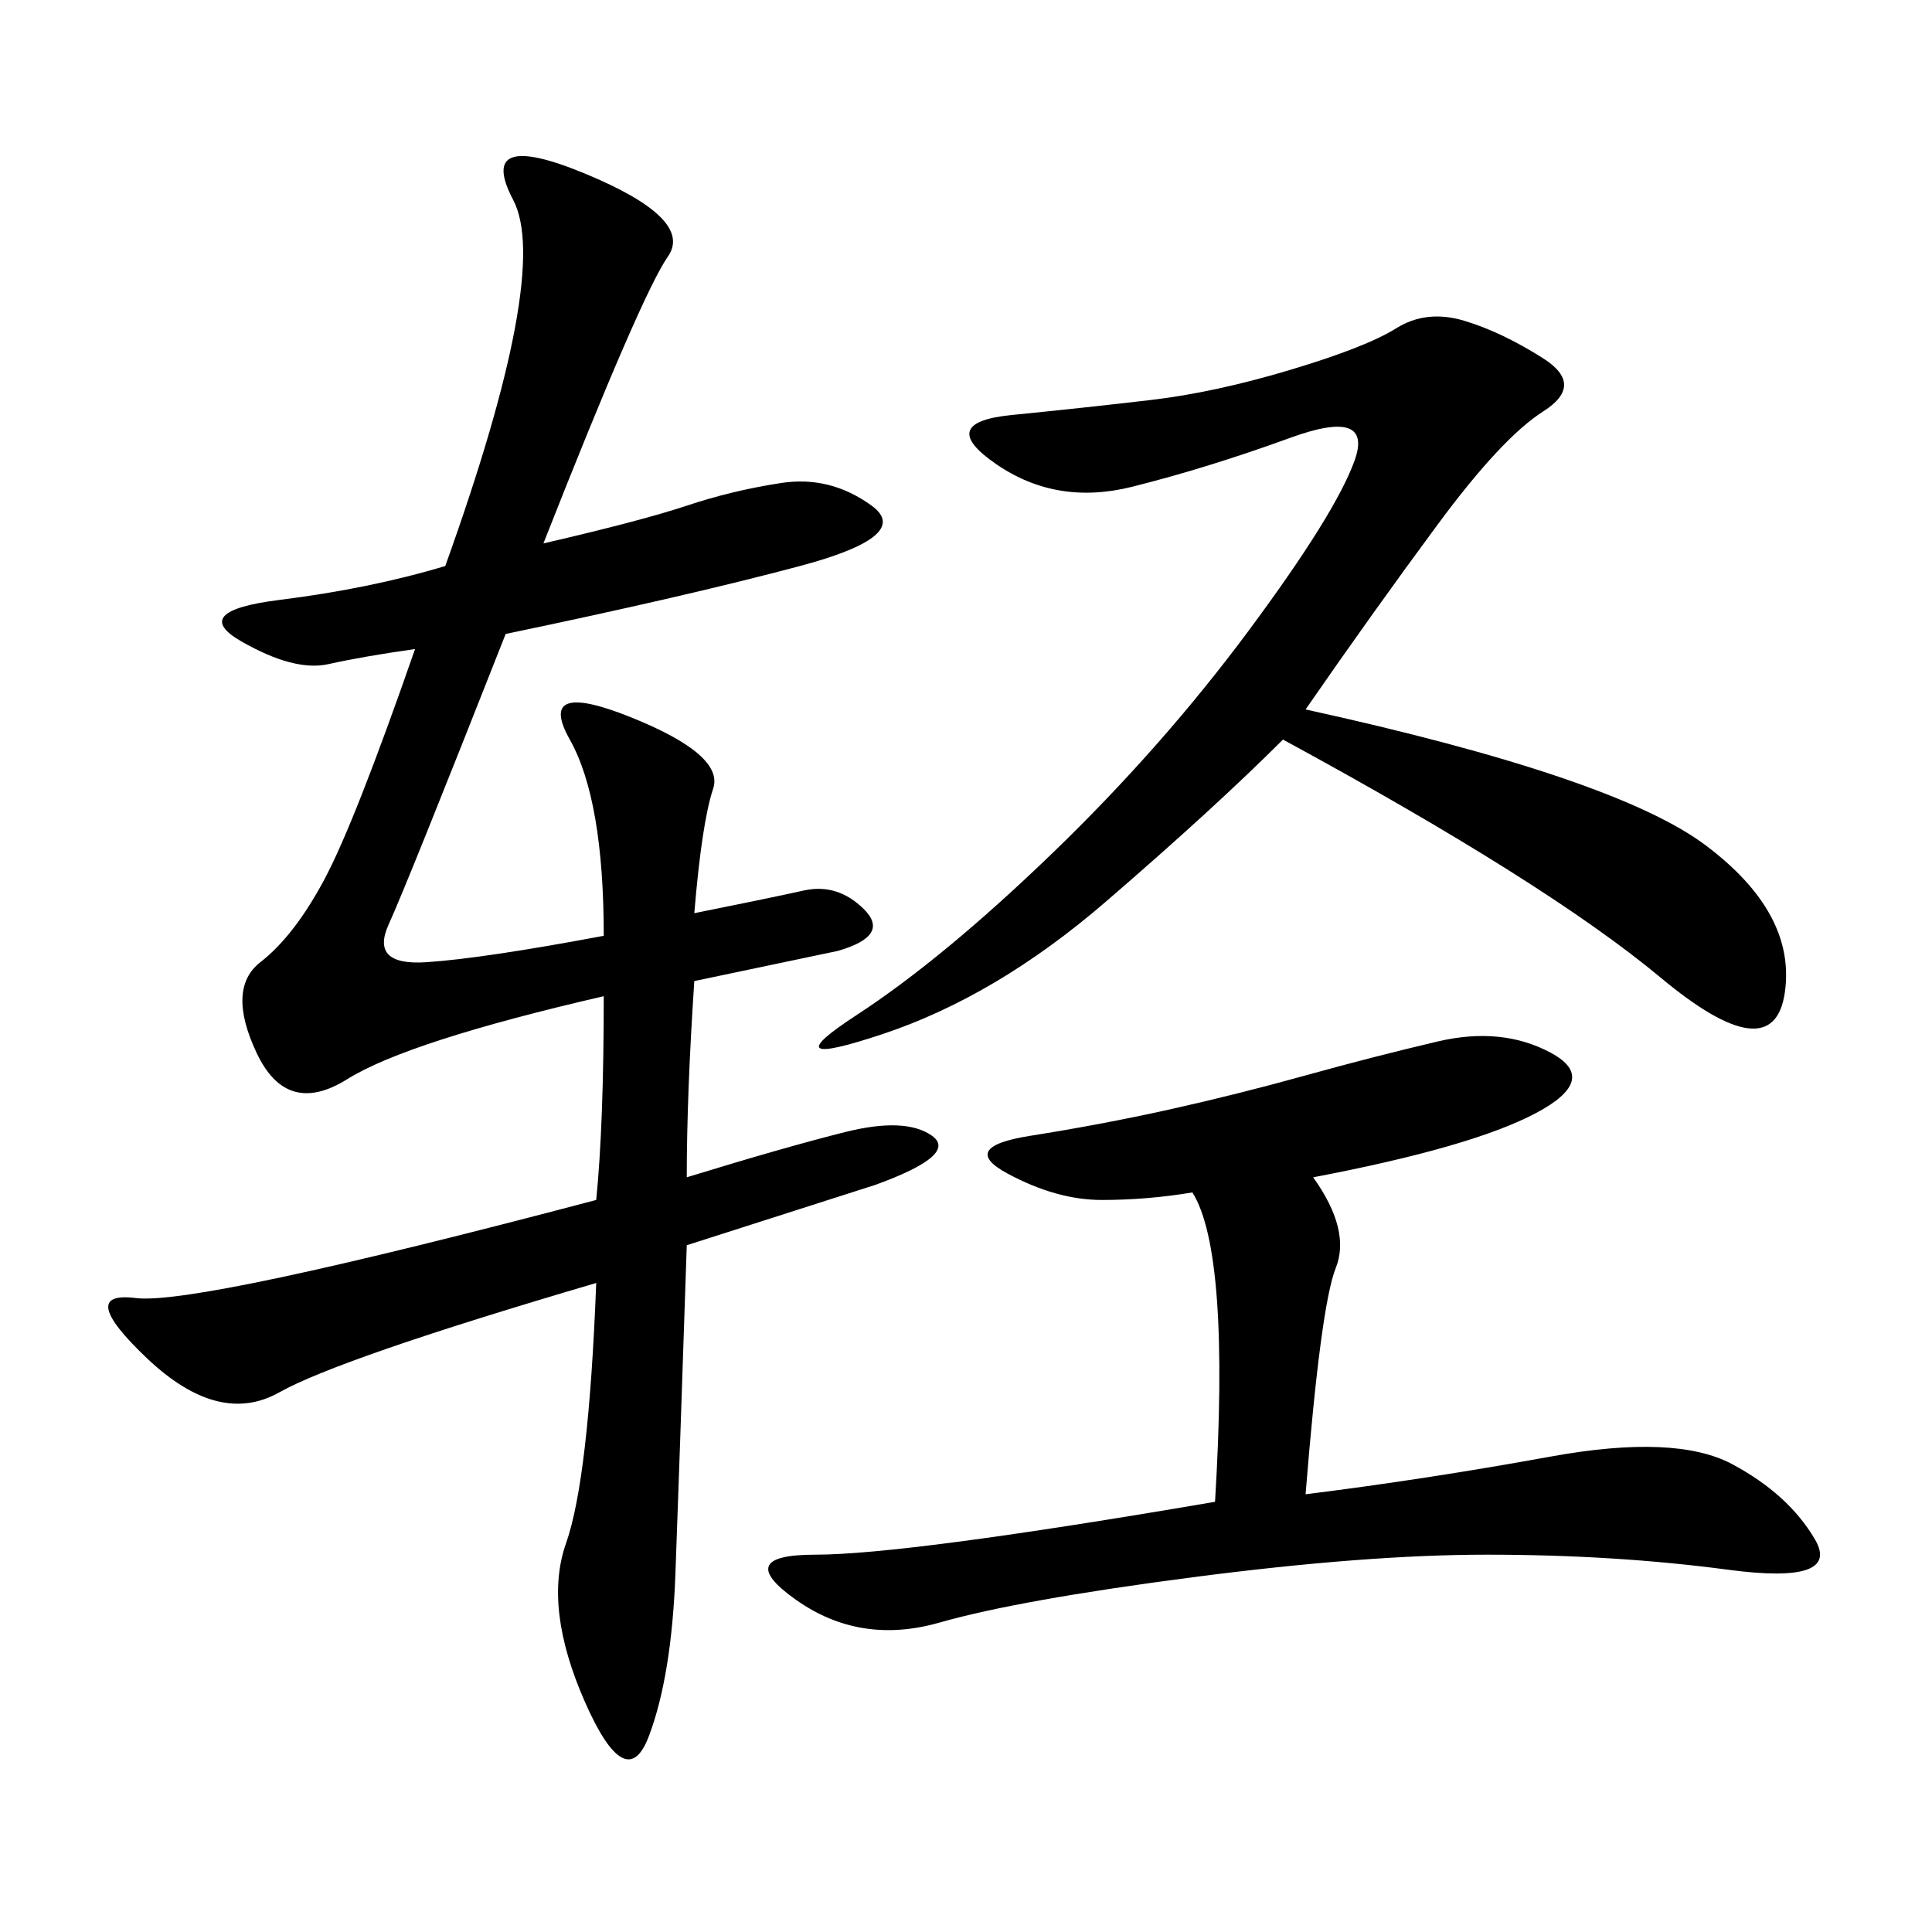 <svg xmlns="http://www.w3.org/2000/svg" xmlns:xlink="http://www.w3.org/1999/xlink" width="300" height="300"><path d="M93.75 154.69Q63.28 161.72 53.91 167.58Q44.53 173.44 39.84 163.48Q35.16 153.52 40.43 149.41Q45.70 145.31 50.39 136.52Q55.08 127.73 64.45 100.78L64.45 100.78Q56.25 101.95 50.98 103.13Q45.70 104.30 37.50 99.61Q29.30 94.92 43.36 93.16Q57.42 91.41 69.14 87.89L69.14 87.89Q85.55 42.19 79.69 31.05Q73.83 19.92 90.82 26.95Q107.81 33.98 103.71 39.84Q99.61 45.70 84.38 84.38L84.38 84.38Q99.61 80.86 106.64 78.52Q113.67 76.17 121.29 75Q128.91 73.83 135.35 78.52Q141.80 83.20 124.22 87.89Q106.64 92.58 78.52 98.44L78.52 98.44Q63.28 137.11 60.35 143.55Q57.42 150 66.21 149.41Q75 148.83 93.75 145.31L93.75 145.31Q93.75 124.22 88.48 114.84Q83.20 105.47 97.85 111.33Q112.50 117.19 110.74 122.46Q108.98 127.73 107.81 141.80L107.81 141.80Q119.53 139.45 124.80 138.28Q130.08 137.11 134.18 141.21Q138.28 145.31 130.08 147.66L130.08 147.66L107.81 152.34Q106.64 169.92 106.64 182.81L106.64 182.81Q121.88 178.13 131.25 175.78Q140.63 173.44 144.73 176.37Q148.83 179.30 135.94 183.98L135.94 183.98L106.64 193.36Q105.47 228.52 104.88 244.34Q104.30 260.16 100.78 269.53Q97.27 278.91 90.82 264.26Q84.38 249.61 87.89 239.65Q91.41 229.69 92.58 199.22L92.58 199.22Q52.73 210.94 43.36 216.21Q33.98 221.48 22.85 210.94Q11.72 200.39 21.09 201.56Q30.47 202.73 92.58 186.33L92.58 186.33Q93.75 174.61 93.75 154.69L93.75 154.69ZM202.73 110.16Q250.78 120.70 264.84 131.25Q278.91 141.80 277.15 154.10Q275.39 166.41 257.81 151.76Q240.23 137.11 199.22 114.84L199.22 114.84Q188.67 125.39 171.68 140.04Q154.69 154.69 137.11 160.55Q119.53 166.41 133.01 157.62Q146.48 148.83 163.48 132.42Q180.47 116.02 193.95 97.85Q207.42 79.69 210.35 71.48Q213.28 63.28 200.39 67.97Q187.50 72.66 175.78 75.59Q164.06 78.52 154.69 72.07Q145.31 65.63 157.03 64.45Q168.75 63.28 178.71 62.11Q188.67 60.94 200.39 57.42Q212.11 53.91 216.80 50.98Q221.48 48.05 227.34 49.80Q233.20 51.56 239.65 55.66Q246.09 59.77 239.65 63.87Q233.20 67.97 223.24 81.45Q213.28 94.92 202.73 110.16L202.73 110.16ZM203.91 182.81Q209.77 191.02 207.42 196.88Q205.08 202.73 202.73 232.03L202.73 232.03Q221.48 229.69 240.82 226.17Q260.16 222.66 268.95 227.34Q277.73 232.03 281.84 239.06Q285.94 246.09 268.36 243.75Q250.78 241.41 230.86 241.41L230.86 241.41Q212.11 241.41 185.16 244.92Q158.20 248.44 145.90 251.95Q133.59 255.47 123.63 248.44Q113.67 241.41 126.56 241.41L126.56 241.41Q140.63 241.41 188.67 233.20L188.67 233.20Q191.02 194.53 185.16 185.16L185.16 185.16Q178.13 186.33 171.09 186.33L171.09 186.33Q164.06 186.33 156.45 182.23Q148.83 178.13 159.96 176.37Q171.09 174.61 181.64 172.27Q192.19 169.92 202.73 166.99Q213.28 164.06 223.24 161.72Q233.20 159.38 240.82 163.48Q248.44 167.58 238.48 172.85Q228.52 178.13 203.91 182.81L203.91 182.81Z"/></svg>